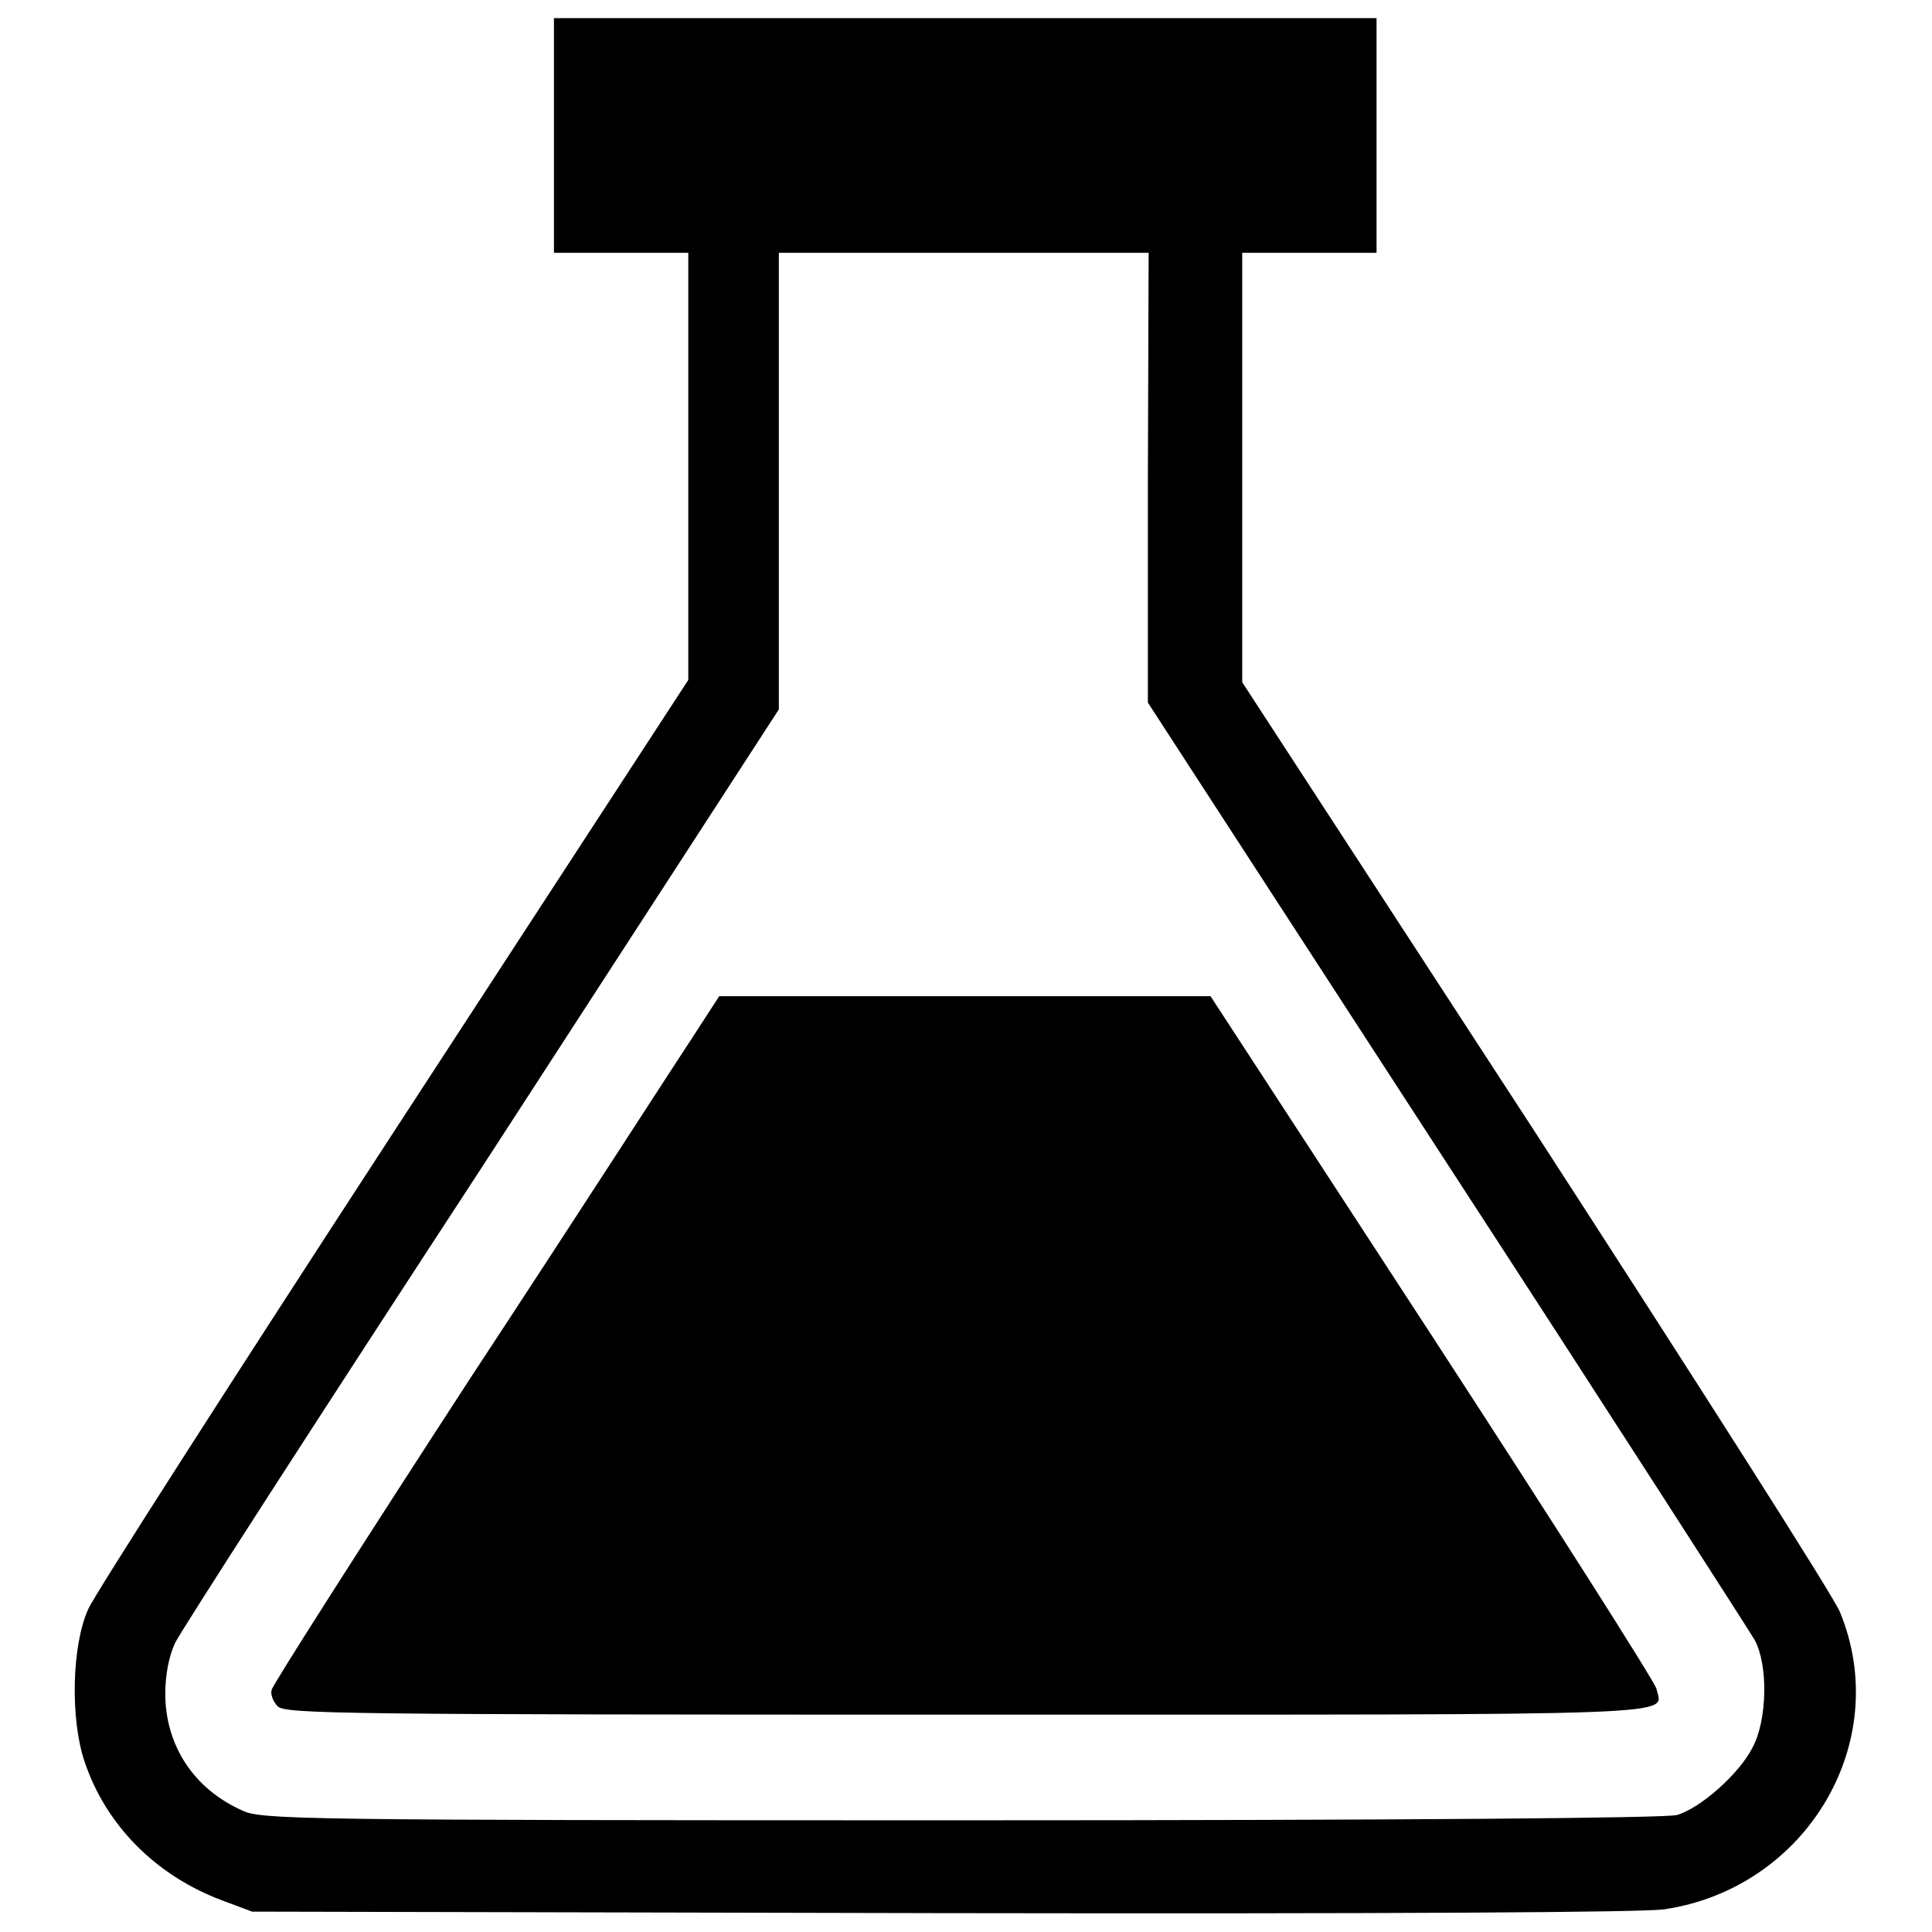 <?xml version="1.0" encoding="utf-8"?>
<!-- Svg Vector Icons : http://www.onlinewebfonts.com/icon -->
<!DOCTYPE svg PUBLIC "-//W3C//DTD SVG 1.1//EN" "http://www.w3.org/Graphics/SVG/1.1/DTD/svg11.dtd">
<svg version="1.1" xmlns="http://www.w3.org/2000/svg" xmlns:xlink="http://www.w3.org/1999/xlink" x="0px" y="0px" viewBox="0 0 256 256" enable-background="new 0 0 256 256" xml:space="preserve">
<g><g><g><path fill="#000000" d="M73.4,18v15.5h8.9h8.9v28.3v28.3l-39.1,60c-21.5,33-39.7,61.4-40.4,63.1c-2.2,4.8-2.4,14.6-0.5,20.2c2.8,8.4,9.4,15.1,18.2,18.4l4,1.5l91.2,0.2c61.1,0.1,92.8-0.1,95.9-0.5c18.9-2.8,30.4-22.2,23.3-39.4c-0.9-2.2-19.1-30.7-40.4-63.6l-38.8-59.6V61.9V33.5h8.9h8.9V18V2.4H128H73.4V18z M152.1,63.3v29.8l39.6,61c21.8,33.5,40.1,62,40.8,63.2c1.8,3.3,1.7,10.6-0.3,14.3c-1.8,3.5-6.9,8-10,8.9c-1.5,0.4-34.8,0.7-94.9,0.7c-88.1,0-92.7-0.1-95.2-1.3c-6.5-2.9-10.2-8.7-10.2-15.5c0-2.5,0.5-5,1.3-6.7c0.7-1.5,19-29.9,40.7-63.1L103.2,94V63.7V33.5h24.5h24.5L152.1,63.3L152.1,63.3z"/><path fill="#000000" d="M91.8,137.4c-2,3-15.2,23.5-29.6,45.4c-14.3,22-26.1,40.5-26.2,41.1c-0.2,0.6,0.2,1.6,0.8,2.2c1,1,8.3,1.1,91.2,1.1c97.9,0,92.2,0.2,91.5-3.4c-0.2-0.9-13.5-21.8-29.7-46.7L160.4,132h-32.5H95.3L91.8,137.4z"/></g></g></g>
</svg>
